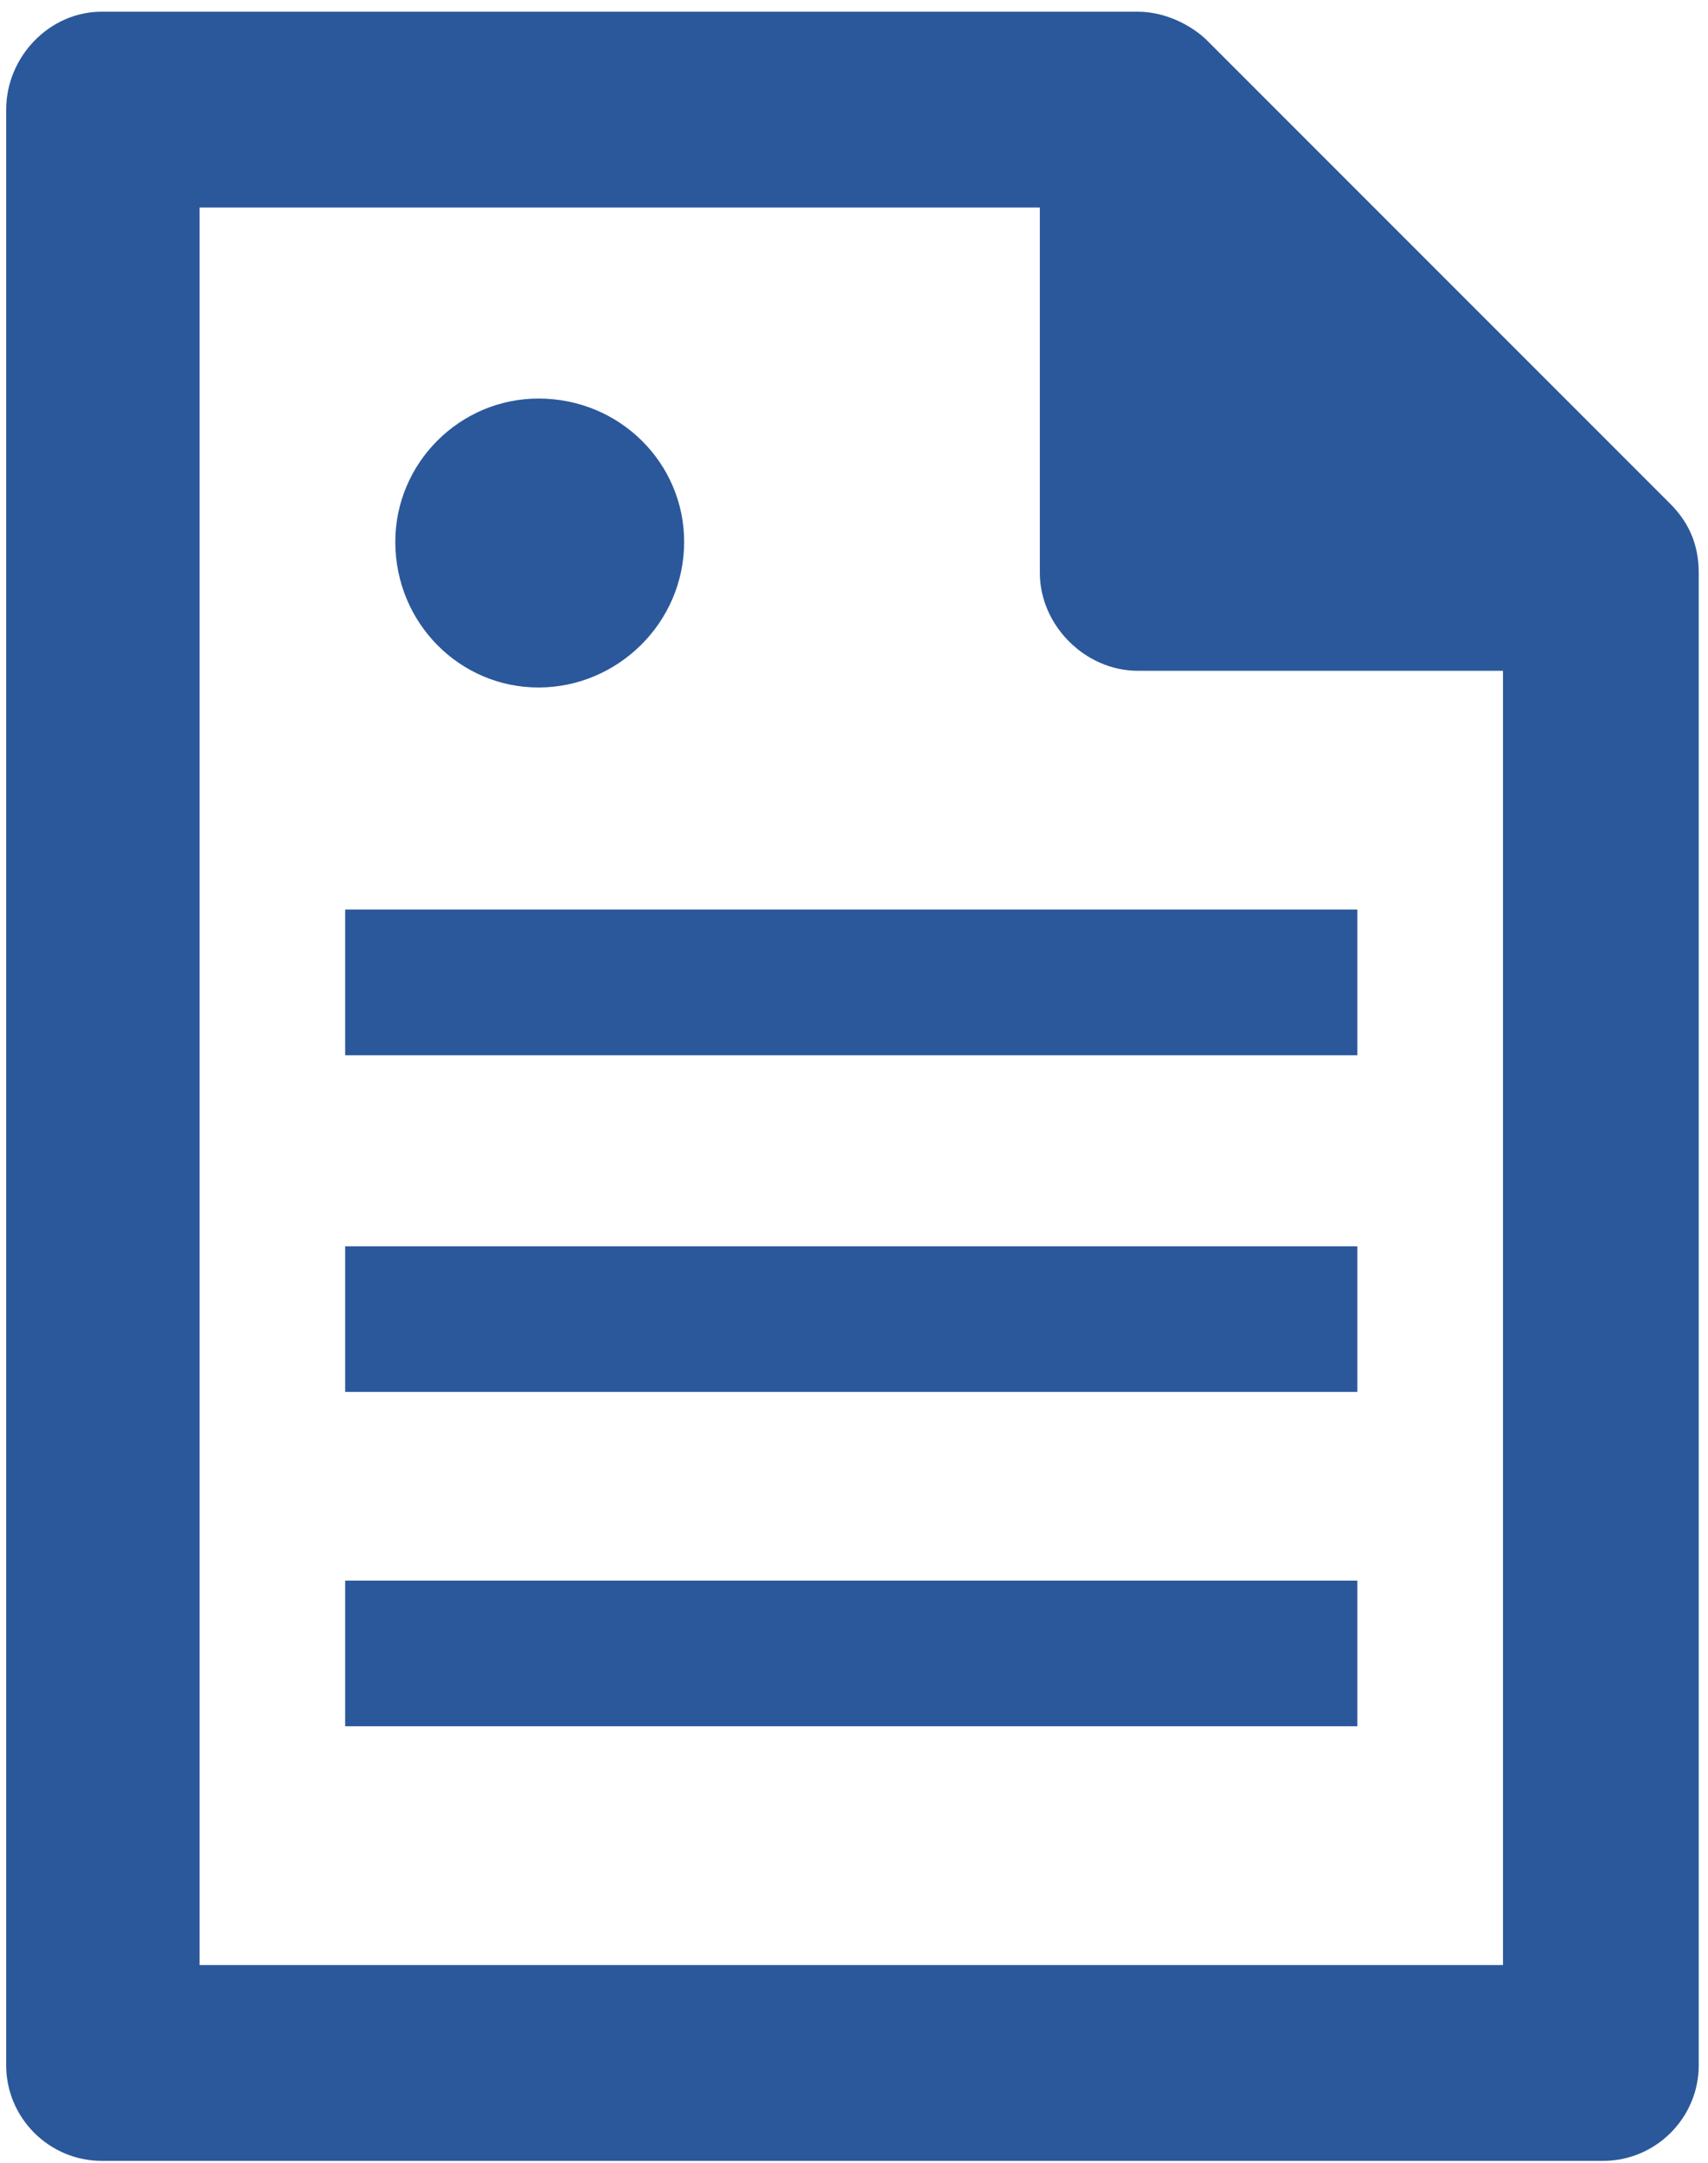 <?xml version="1.0" encoding="utf-8"?>
<svg version="1.1" x="0px" y="0px" viewBox="0 0 79 100" enable-background="new 0 0 100 100" xmlns="http://www.w3.org/2000/svg">
  <path d="M 62.781 79.819 L 62.781 73.084 L 15.965 73.084 L 15.965 79.819 L 62.781 79.819 Z M 62.781 64.361 L 62.781 57.626 L 15.965 57.626 L 15.965 64.361 L 62.781 64.361 Z M 24.909 31.789 C 28.552 31.789 31.644 28.807 31.644 25.053 C 31.644 21.41 28.663 18.428 24.909 18.428 C 21.265 18.428 18.284 21.41 18.284 25.053 C 18.284 28.807 21.265 31.789 24.909 31.789 L 24.909 31.789 Z M 62.781 48.793 L 62.781 42.057 L 15.965 42.057 L 15.965 48.793 L 62.781 48.793 Z M 77.246 23.287 C 77.246 23.287 76.914 22.955 55.825 1.866 C 55.273 1.314 54.058 0.541 52.623 0.541 L 4.703 0.541 C 2.273 0.541 0.286 2.639 0.286 5.068 L 0.286 95.498 C 0.286 97.928 2.273 99.915 4.703 99.915 L 74.154 99.915 C 76.583 99.915 78.571 97.928 78.571 95.498 L 78.571 26.489 C 78.571 25.053 78.019 24.06 77.246 23.287 L 77.246 23.287 Z M 9.23 90.861 L 9.23 9.595 L 48.096 9.595 L 48.096 26.489 C 48.096 28.918 50.194 31.016 52.623 31.016 L 69.517 31.016 L 69.517 90.861 L 9.23 90.861 Z" style="fill: rgb(43, 88, 155);"/>
</svg>